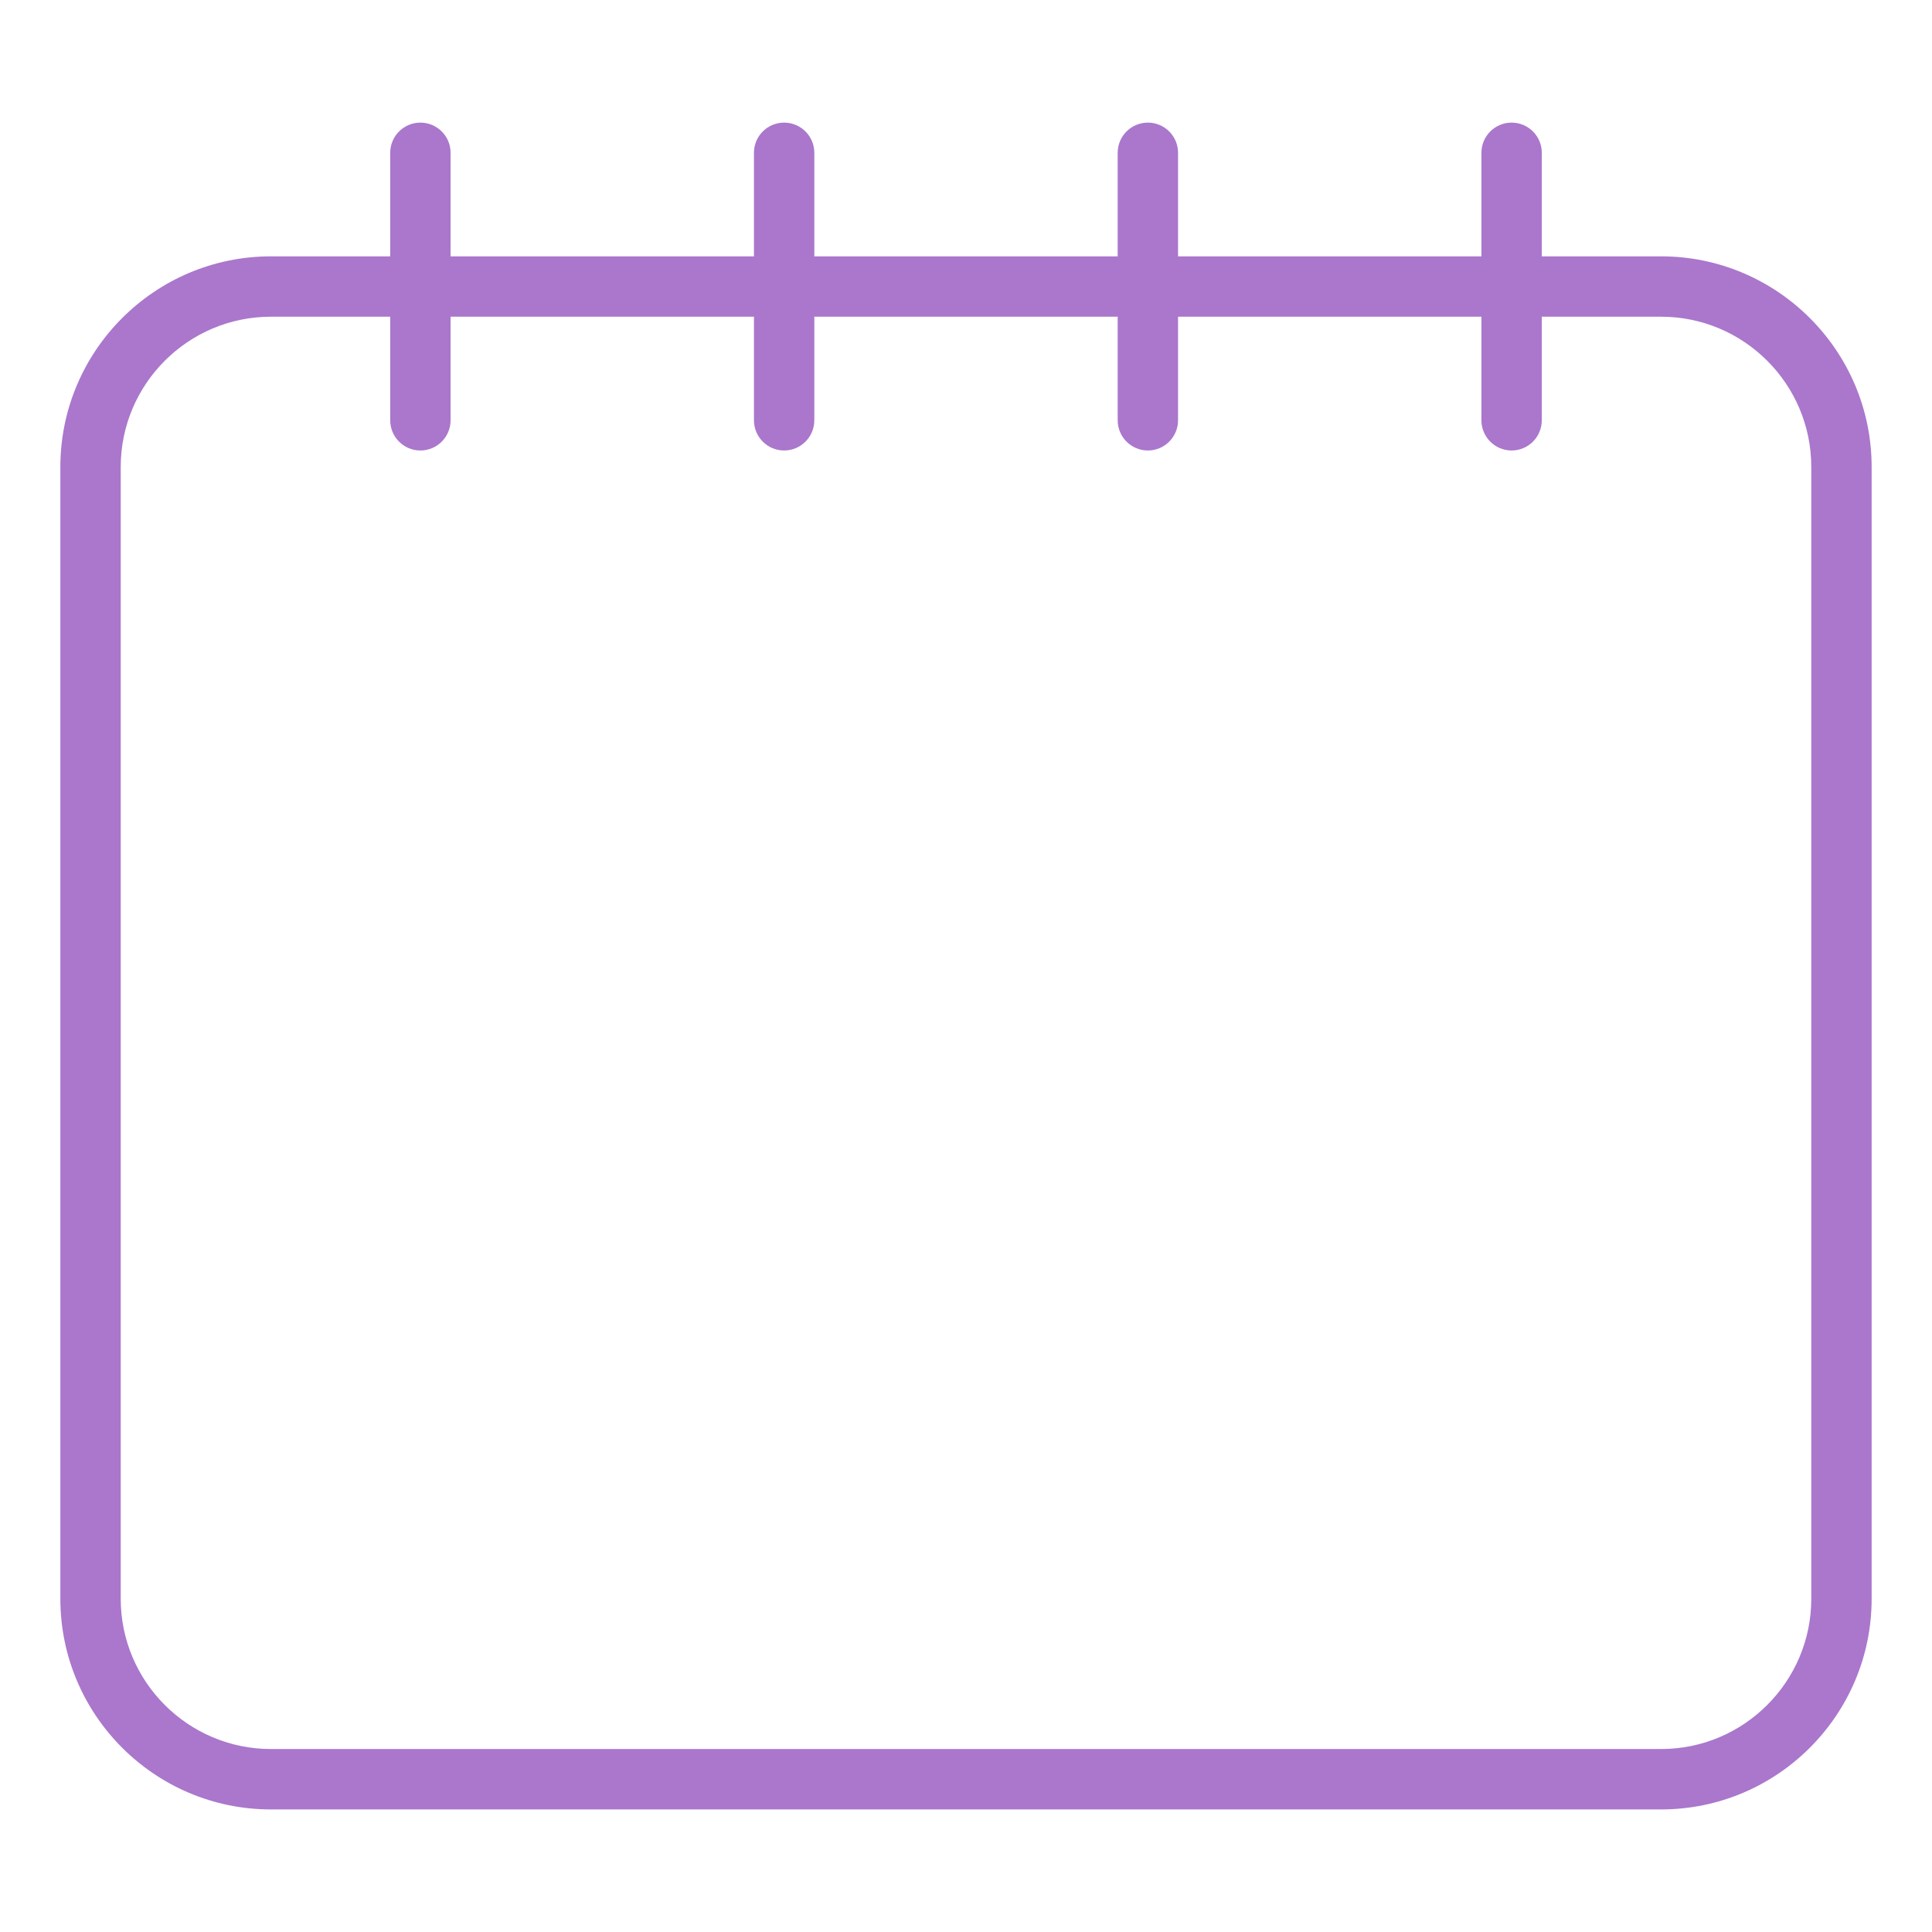 <?xml version="1.0" encoding="UTF-8"?> <svg xmlns="http://www.w3.org/2000/svg" width="41" height="41" viewBox="0 0 41 41" fill="none"><path d="M35.25 5.44H32.719V3.242C32.719 2.889 32.432 2.602 32.079 2.602C31.725 2.602 31.438 2.889 31.438 3.242V5.44H25V3.242C25 2.889 24.713 2.602 24.36 2.602C24.006 2.602 23.719 2.889 23.719 3.242V5.44H17.281V3.242C17.281 2.889 16.994 2.602 16.64 2.602C16.287 2.602 16 2.889 16 3.242V5.44H9.562V3.242C9.562 2.889 9.275 2.602 8.921 2.602C8.568 2.602 8.281 2.889 8.281 3.242V5.44H5.75C3.286 5.44 1.281 7.445 1.281 9.91V33.93C1.281 36.395 3.286 38.399 5.75 38.399H35.25C37.714 38.399 39.719 36.395 39.719 33.93V9.909C39.719 7.445 37.714 5.44 35.25 5.44ZM38.438 33.929C38.438 35.687 37.008 37.117 35.25 37.117H5.75C3.992 37.117 2.562 35.687 2.562 33.929V9.909C2.562 8.151 3.992 6.721 5.75 6.721H8.281V8.919C8.281 9.273 8.568 9.56 8.921 9.56C9.275 9.56 9.562 9.273 9.562 8.919V6.721H16V8.919C16 9.273 16.287 9.56 16.64 9.56C16.994 9.56 17.281 9.273 17.281 8.919V6.721H23.719V8.919C23.719 9.273 24.006 9.56 24.36 9.56C24.713 9.56 25 9.273 25 8.919V6.721H31.438V8.919C31.438 9.273 31.725 9.56 32.079 9.56C32.432 9.56 32.719 9.273 32.719 8.919V6.721H35.25C37.008 6.721 38.438 8.151 38.438 9.909V33.929Z" fill="#AA77CC"></path></svg> 